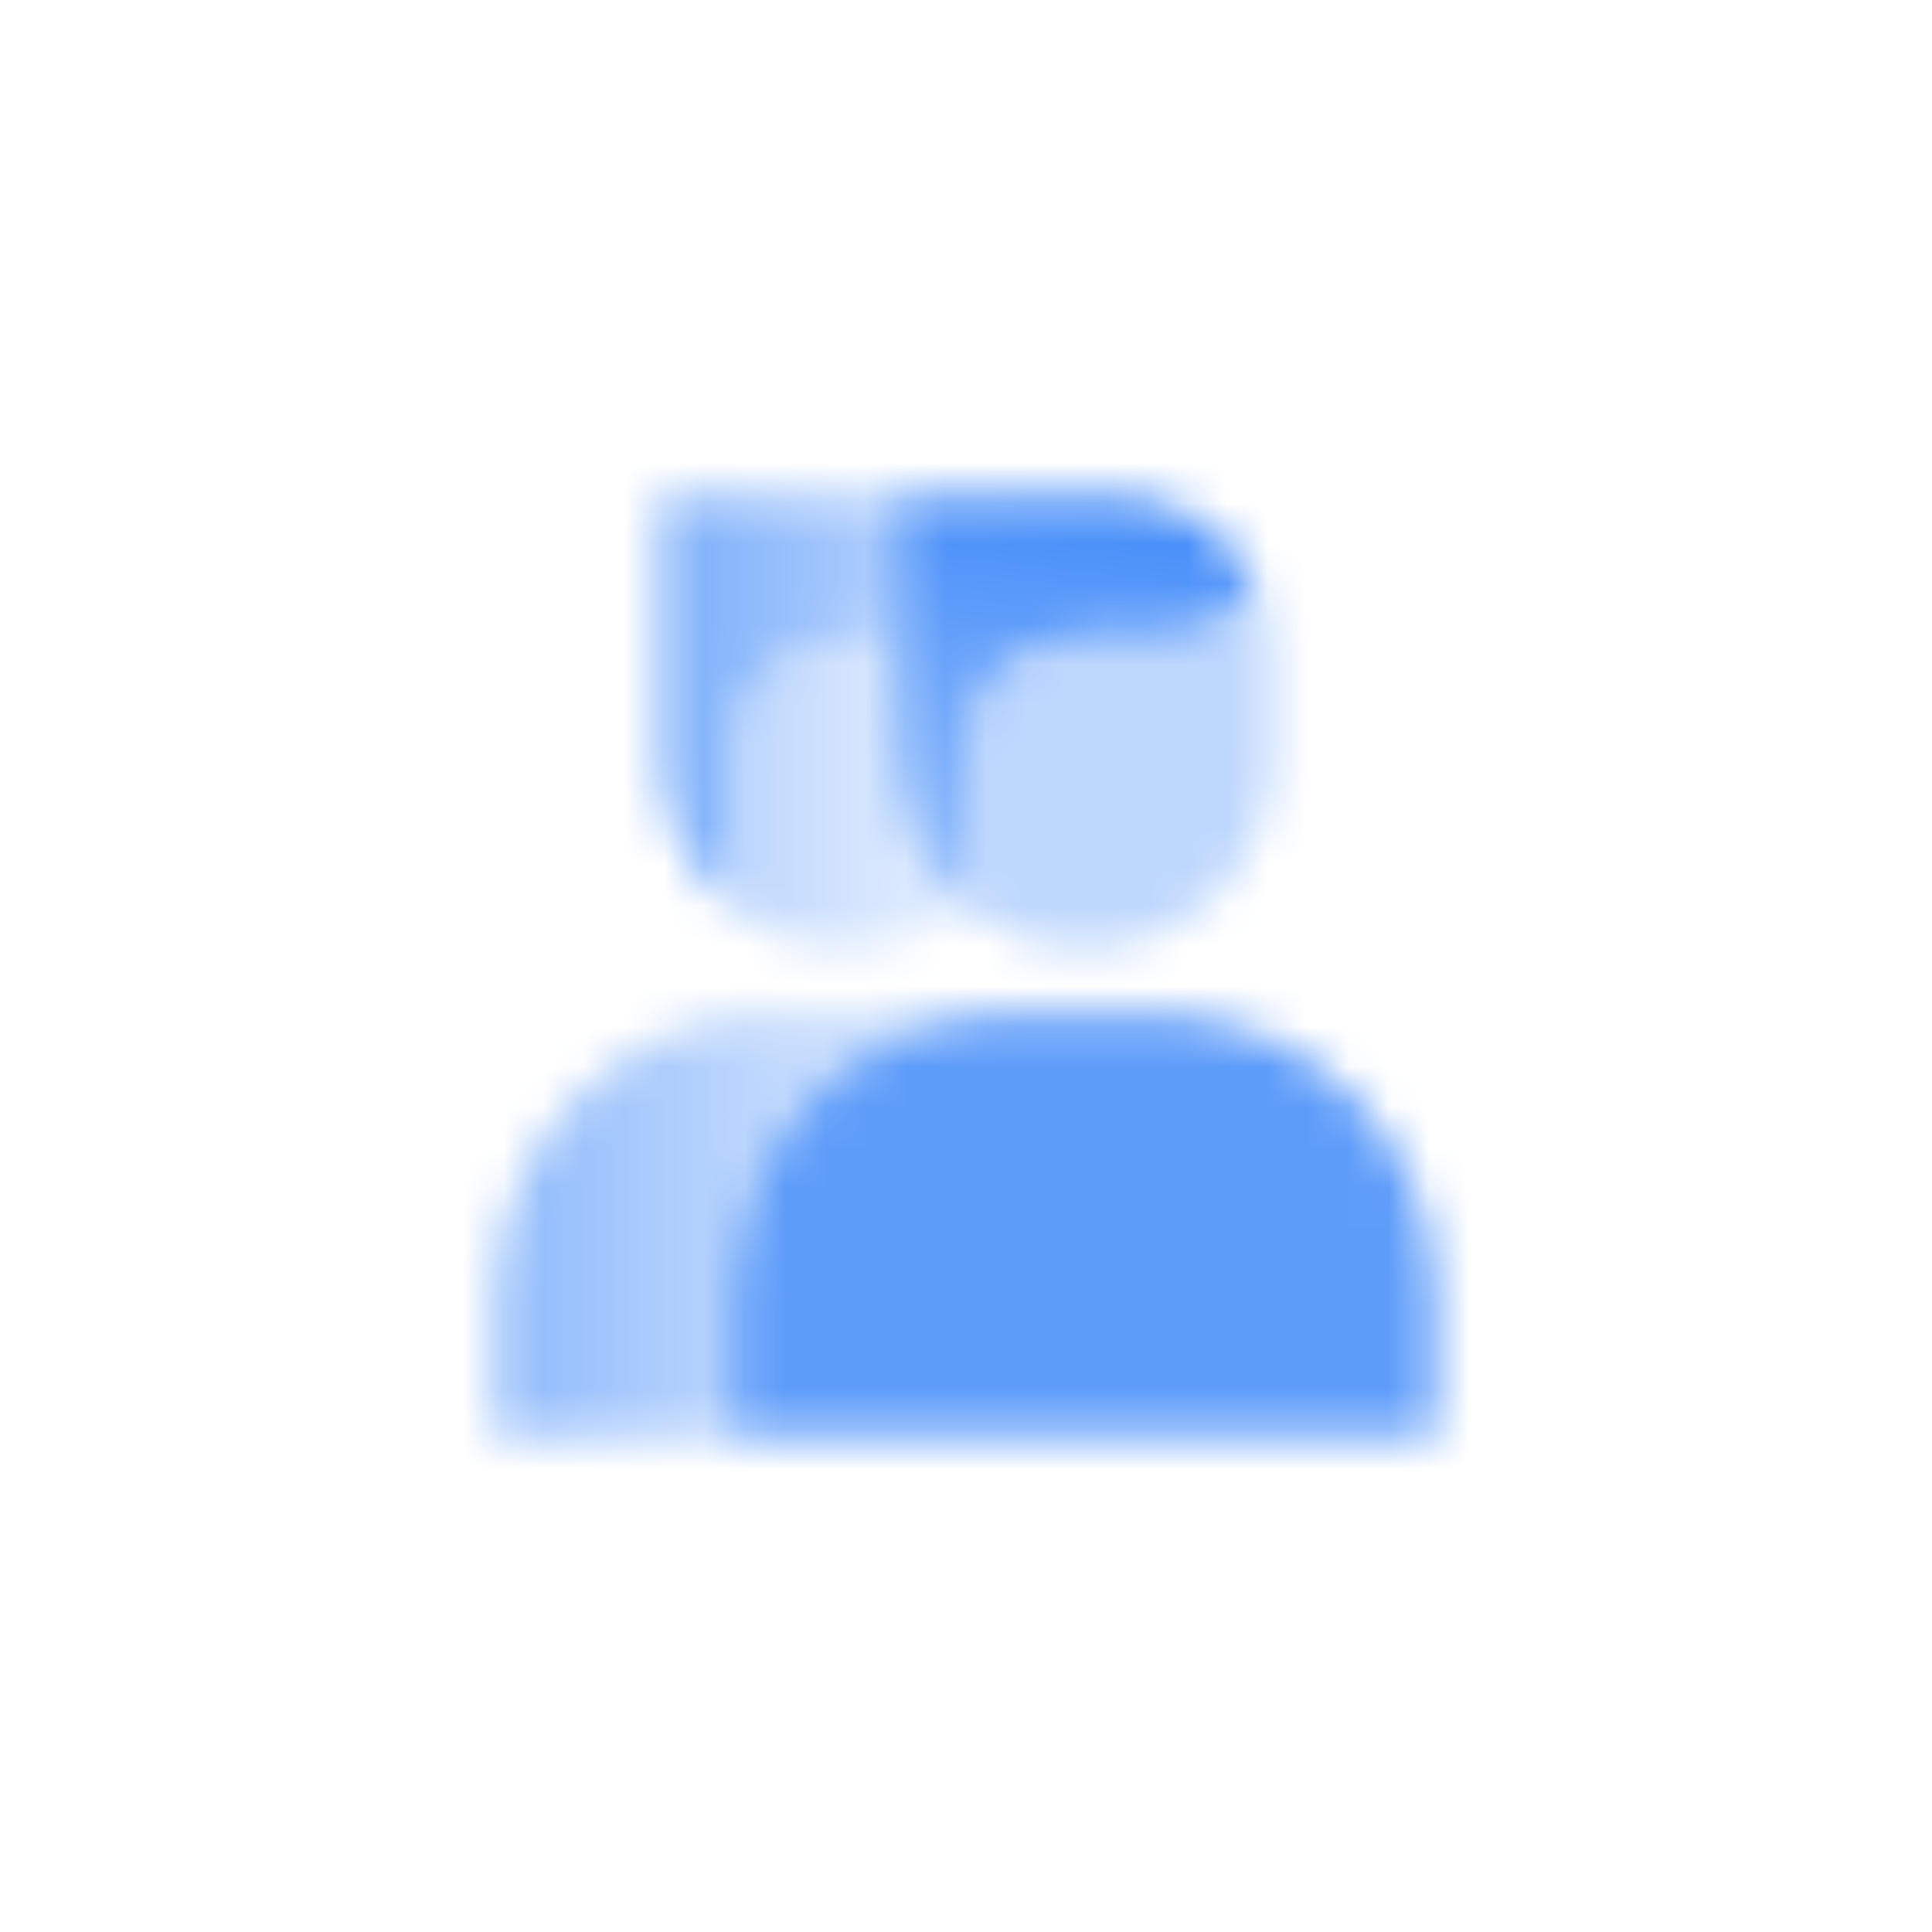 <svg width="48" height="48" viewBox="0 0 48 48" fill="none" xmlns="http://www.w3.org/2000/svg">
<mask id="mask0_5_153" style="mask-type:alpha" maskUnits="userSpaceOnUse" x="12" y="12" width="24" height="24">
<path opacity="0.85" d="M18.167 32.167C18.167 28.301 21.301 25.167 25.167 25.167H28.667C32.533 25.167 35.667 28.301 35.667 32.167V35.667H18.167V32.167Z" fill="black"/>
<path opacity="0.35" fill-rule="evenodd" clip-rule="evenodd" d="M24 22.552C24.799 23.193 25.813 23.576 26.917 23.576C29.494 23.576 31.583 21.486 31.583 18.909V16.151C31.583 15.536 31.438 14.954 31.178 14.438C30.678 15.274 29.764 15.833 28.72 15.833H26.864C25.282 15.833 24 17.115 24 18.697V22.552Z" fill="black"/>
<path fill-rule="evenodd" clip-rule="evenodd" d="M31.178 14.438C30.551 13.19 29.258 12.333 27.765 12.333H22.25V18.909C22.25 20.383 22.933 21.697 24 22.552V18.697C24 17.115 25.282 15.833 26.864 15.833H28.72C29.764 15.833 30.678 15.274 31.178 14.438Z" fill="url(#paint0_linear_5_153)"/>
<path fill-rule="evenodd" clip-rule="evenodd" d="M19.333 25.167C15.467 25.167 12.333 28.301 12.333 32.167V35.667H18.167V32.167C18.167 28.301 21.301 25.167 25.167 25.167H19.333Z" fill="url(#paint1_linear_5_153)"/>
<path fill-rule="evenodd" clip-rule="evenodd" d="M22.25 15.833H21.03C19.449 15.833 18.167 17.115 18.167 18.697V22.552C18.966 23.193 19.98 23.576 21.083 23.576C22.187 23.576 23.201 23.193 24 22.552C22.933 21.697 22.25 20.383 22.25 18.909V15.833Z" fill="url(#paint2_linear_5_153)"/>
<path fill-rule="evenodd" clip-rule="evenodd" d="M22.25 12.333H16.417V18.909C16.417 20.383 17.1 21.697 18.167 22.552V18.697C18.167 17.115 19.449 15.833 21.03 15.833H22.25V12.333Z" fill="url(#paint3_linear_5_153)"/>
</mask>
<g mask="url(#mask0_5_153)">
<path d="M10 10H38V38H10V10Z" fill="#428BF9"/>
</g>
<defs>
<linearGradient id="paint0_linear_5_153" x1="28.112" y1="12.333" x2="26.757" y2="23.634" gradientUnits="userSpaceOnUse">
<stop/>
<stop offset="1" stop-opacity="0.5"/>
</linearGradient>
<linearGradient id="paint1_linear_5_153" x1="12.333" y1="31" x2="20.033" y2="31" gradientUnits="userSpaceOnUse">
<stop stop-opacity="0.6"/>
<stop offset="1" stop-opacity="0.3"/>
</linearGradient>
<linearGradient id="paint2_linear_5_153" x1="18.167" y1="19.333" x2="23.417" y2="19.333" gradientUnits="userSpaceOnUse">
<stop stop-opacity="0.35"/>
<stop offset="1" stop-opacity="0.15"/>
</linearGradient>
<linearGradient id="paint3_linear_5_153" x1="16.417" y1="12.333" x2="22.736" y2="12.383" gradientUnits="userSpaceOnUse">
<stop stop-opacity="0.7"/>
<stop offset="1" stop-opacity="0.4"/>
</linearGradient>
</defs>
</svg>
